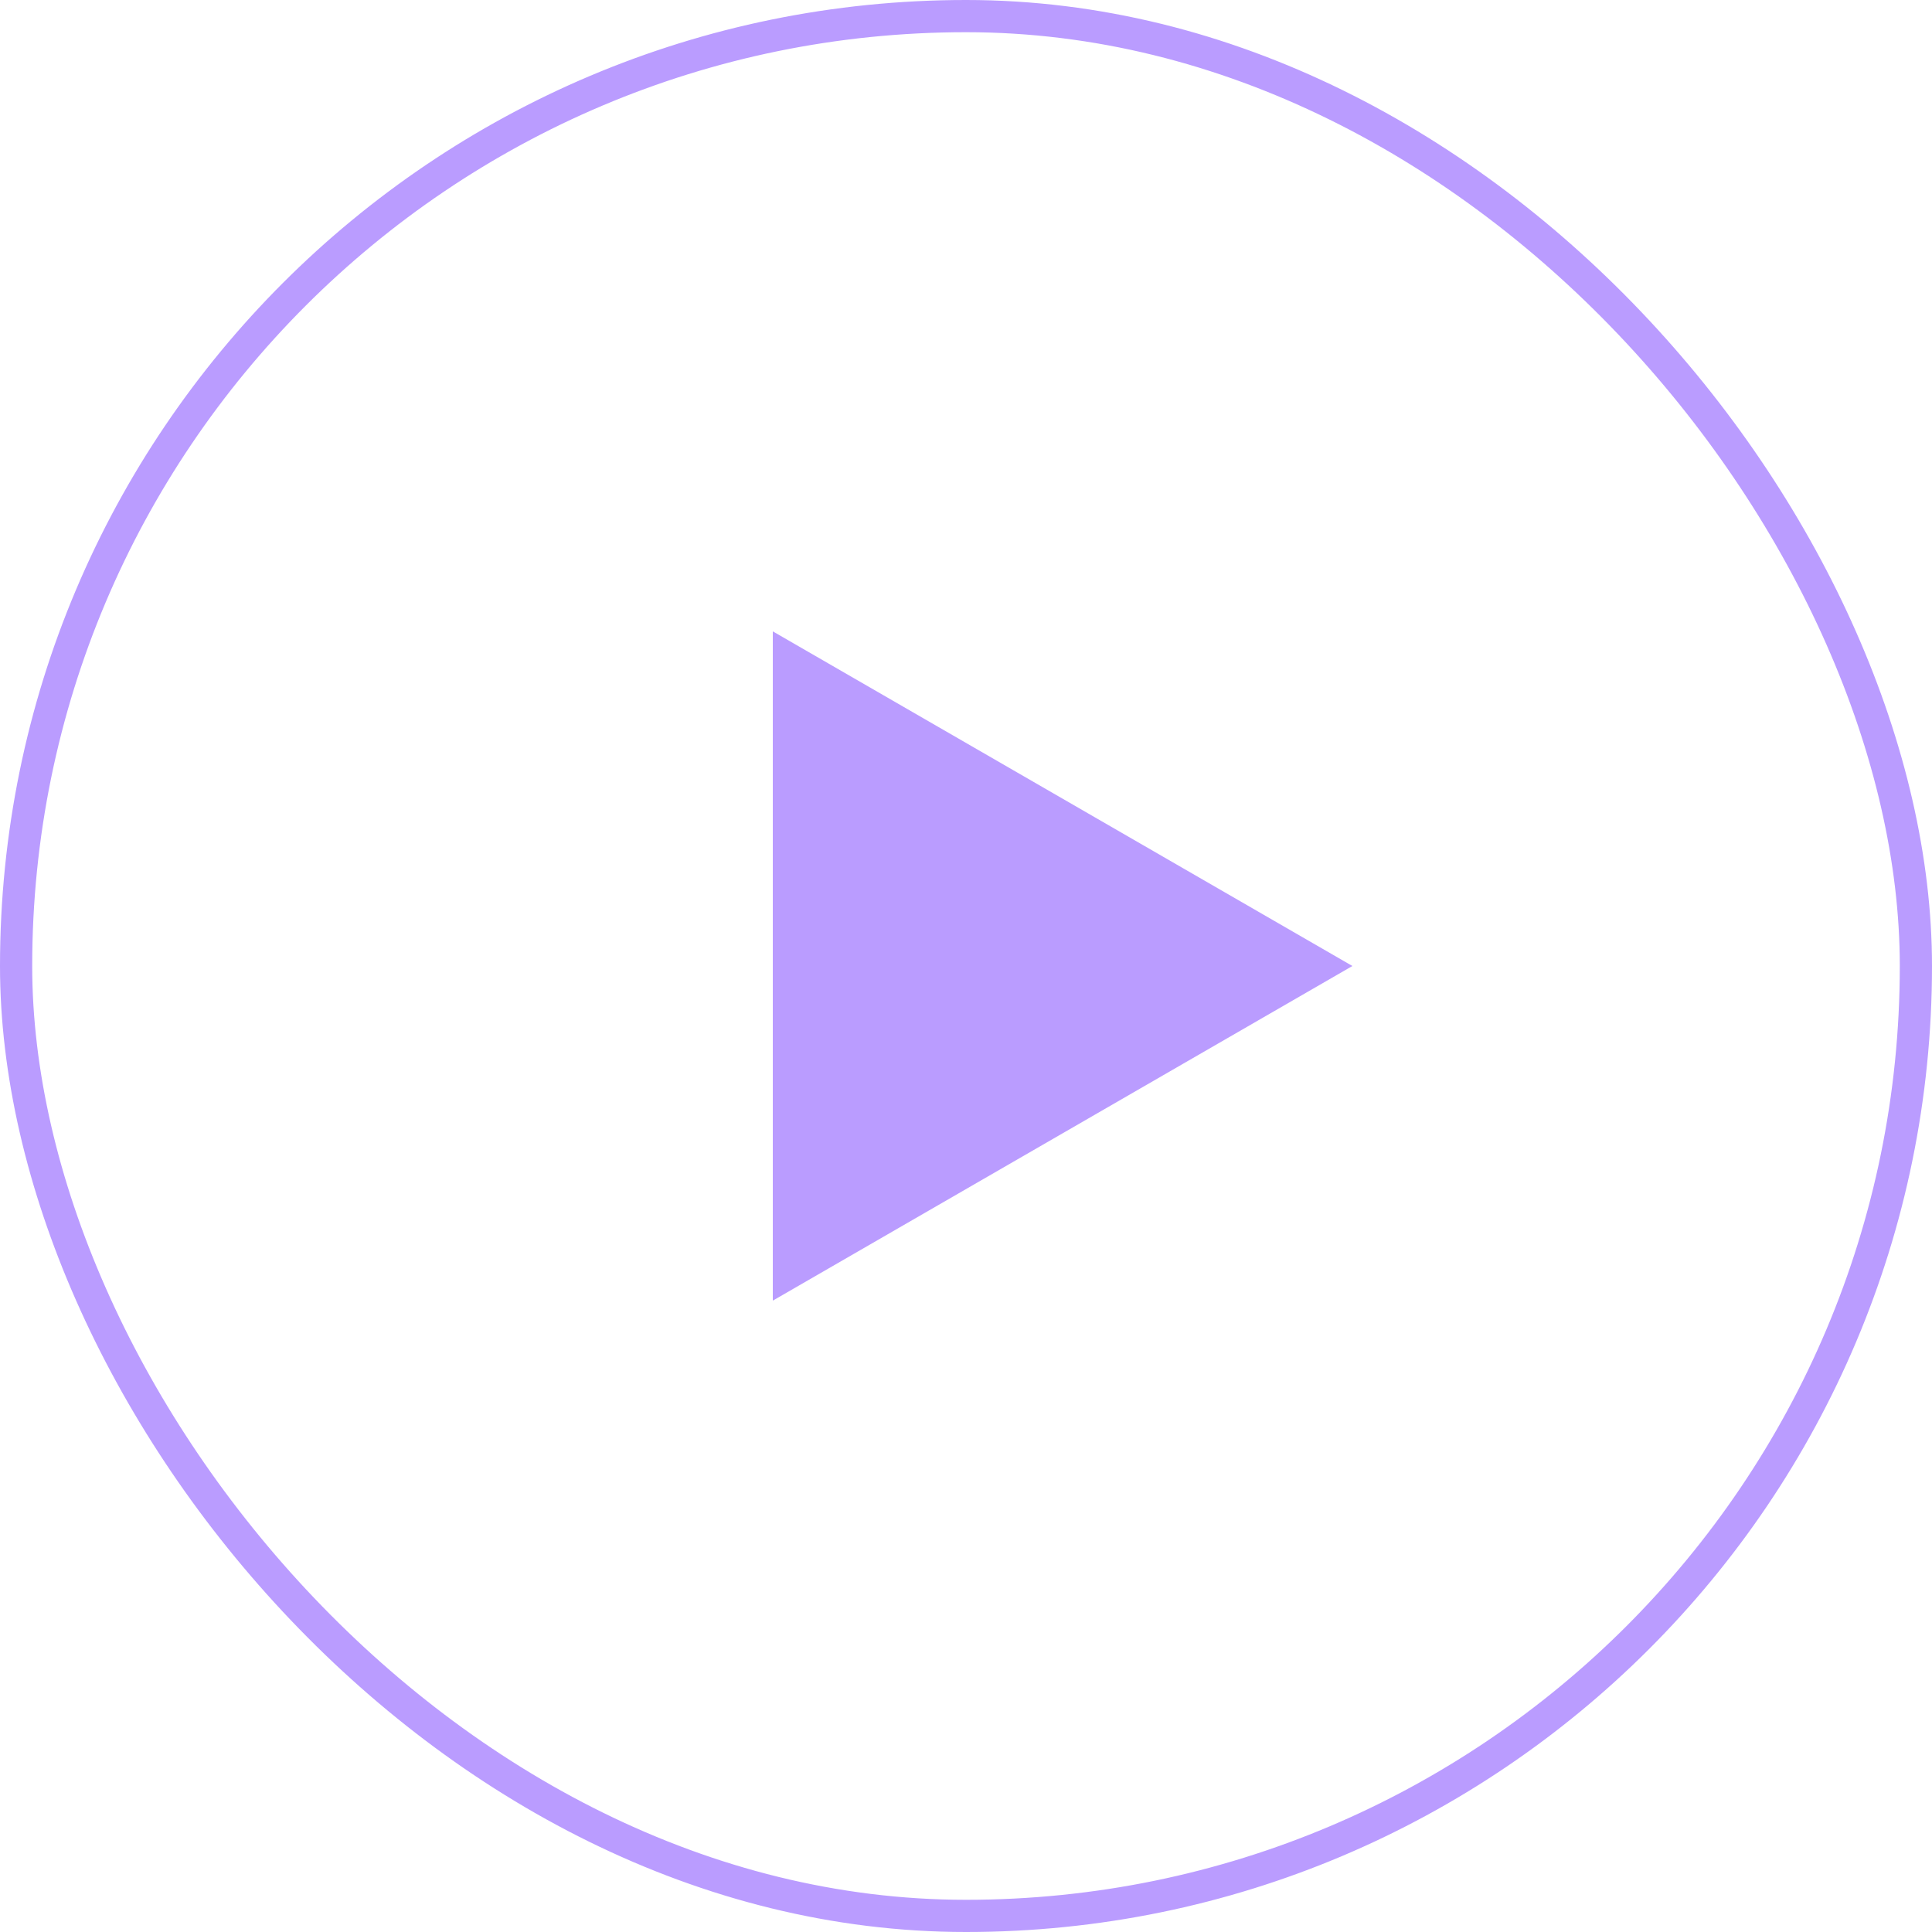 <svg width="120" height="120" viewBox="0 0 120 120" fill="none" xmlns="http://www.w3.org/2000/svg">
<rect x="1" y="1" width="118" height="118" rx="59" stroke="#BA9CFF" stroke-width="2"/>
<path d="M84 60L48 80.785L48 39.215L84 60Z" fill="#BA9CFF"/>
</svg>
